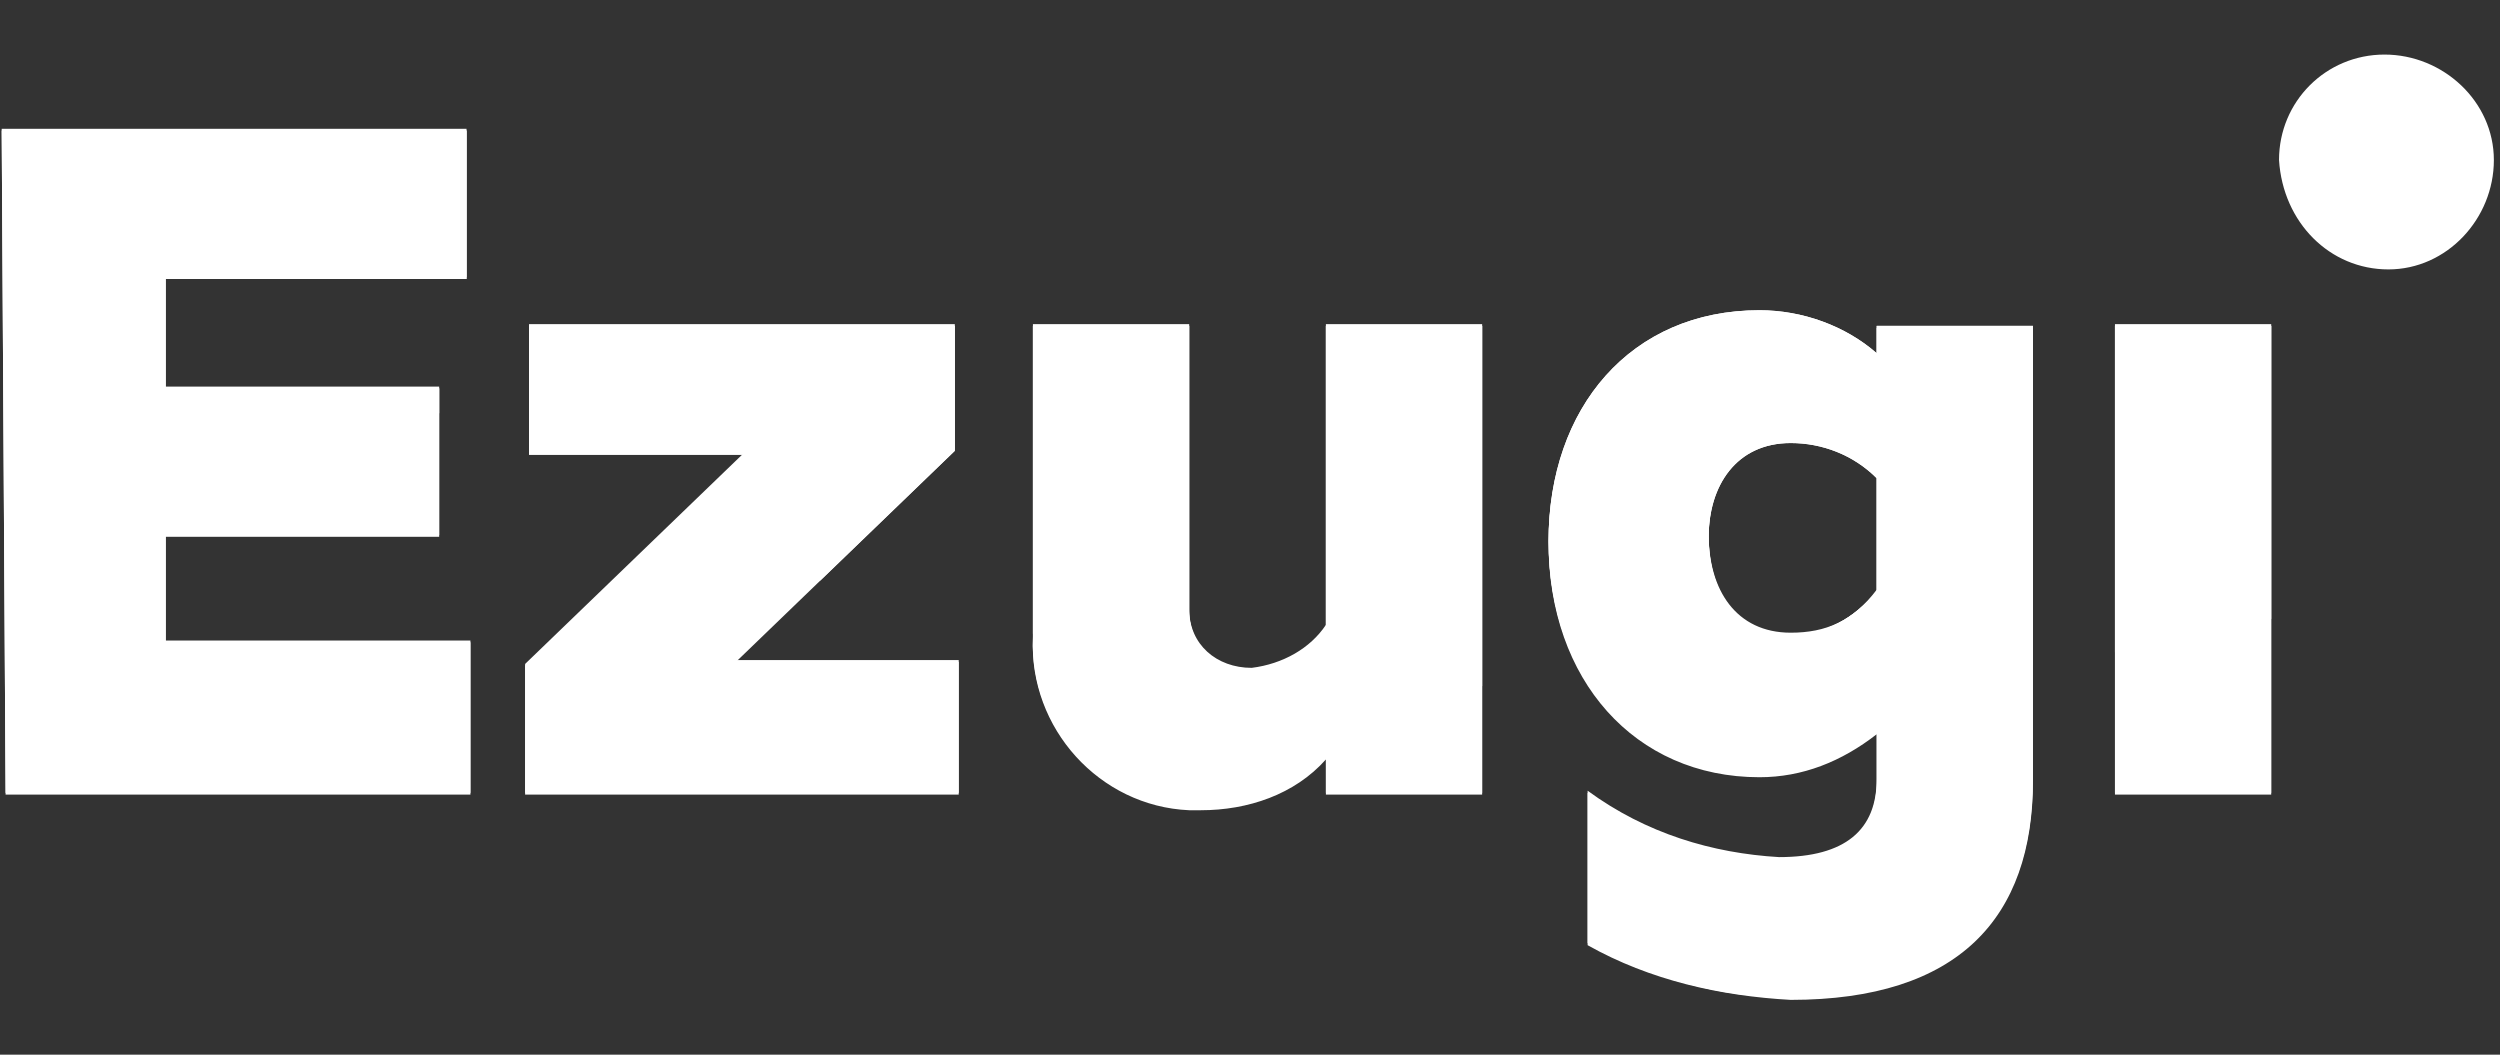 <?xml version="1.0" encoding="utf-8"?>
<!-- Generator: Adobe Illustrator 28.1.0, SVG Export Plug-In . SVG Version: 6.00 Build 0)  -->
<svg version="1.1" id="Layer_1" xmlns="http://www.w3.org/2000/svg" xmlns:xlink="http://www.w3.org/1999/xlink" x="0px" y="0px"
	 viewBox="0 0 64 27" style="enable-background:new 0 0 64 27;" xml:space="preserve">
<rect x="0" y="0" width="64" height="27" fill="#333333" stroke="none"/>
<style type="text/css">
	.st0{fill:#FFFFFF;}
	.st1{clip-path:url(#SVGID_00000154427171424500781660000007648241180001159309_);}
</style>
<g transform="translate(73.243 60.797)">
	<path class="st0" d="M-12.1-53.9c1.5,0,2.7-1.3,2.7-2.8c0-1.5-1.3-2.7-2.8-2.7c-1.5,0-2.7,1.2-2.7,2.7
		C-14.8-55.1-13.6-53.9-12.1-53.9"/>
	<path class="st0" d="M-19.1-40.5h4v-12h-4V-40.5z M-27.4-44.6c-1.4,0-2.1-1.1-2.1-2.5c0-1.3,0.7-2.4,2.1-2.4c0.8,0,1.6,0.3,2.2,0.9
		v2.9C-25.8-44.9-26.5-44.6-27.4-44.6 M-27.4-35.2c4.3,0,6.2-2.1,6.2-5.6v-11.6h-4v0.7c-0.8-0.7-1.9-1.1-3-1.1
		c-3.3,0-5.4,2.5-5.4,5.9c0,3.5,2.2,6,5.4,6c1.1,0,2.1-0.4,3-1.1v1.2c0,1.3-0.8,2-2.5,2c-1.7-0.1-3.4-0.6-4.9-1.7v3.9
		C-31-35.7-29.2-35.3-27.4-35.2 M-42.5-40.1c1.2,0,2.4-0.4,3.2-1.3v0.9h4v-12h-4v7.7c-0.4,0.6-1.1,1-1.9,1.1c-0.9,0-1.6-0.6-1.6-1.5
		c0-0.1,0-0.1,0-0.2v-7.1h-4v8c-0.1,2.3,1.7,4.3,4,4.4C-42.7-40.1-42.6-40.1-42.5-40.1 M-59.8-40.5h11.1v-3.4h-5.7l5.6-5.4v-3.2
		h-10.9v3.3h5.5l-5.6,5.4L-59.8-40.5z M-73.1-40.5h11.9v-3.9H-69v-2.7h7v-3.8h-7v-2.8h7.7v-3.8h-11.9L-73.1-40.5z"/>
	<g transform="translate(0 3.745)">
		<g>
			<defs>
				<path id="SVGID_1_" d="M-19.1-44.2h4v-12h-4V-44.2z M-27.4-48.3c-1.4,0-2.1-1.1-2.1-2.5c0-1.3,0.7-2.4,2.1-2.4
					c0.8,0,1.6,0.3,2.2,0.9v2.9C-25.8-48.7-26.5-48.3-27.4-48.3 M-27.4-39c4.3,0,6.2-2.1,6.2-5.6v-11.6h-4v0.7
					c-0.8-0.7-1.9-1.1-3-1.1c-3.3,0-5.4,2.5-5.4,5.9c0,3.5,2.2,6,5.4,6c1.1,0,2.1-0.4,3-1.1v1.2c0,1.3-0.8,2-2.5,2
					c-1.7-0.1-3.4-0.6-4.9-1.7v3.9C-31-39.5-29.2-39-27.4-39 M-42.5-43.8c1.2,0,2.4-0.4,3.2-1.3v0.9h4v-12h-4v7.7
					c-0.4,0.6-1.1,1-1.9,1.1c-0.9,0-1.6-0.6-1.6-1.5c0-0.1,0-0.1,0-0.2v-7.1h-4v8c-0.1,2.3,1.7,4.3,4,4.4
					C-42.7-43.8-42.6-43.8-42.5-43.8 M-59.8-44.2h11.1v-3.4h-5.7l5.6-5.4v-3.2h-10.9v3.3h5.5l-5.6,5.4L-59.8-44.2z M-73.1-44.2h11.9
					v-3.9H-69v-2.7h7v-3.8h-7v-2.8h7.7v-3.8h-11.9L-73.1-44.2z"/>
			</defs>
			<use xlink:href="#SVGID_1_"  style="overflow:visible;fill:#FFFFFF;"/>
			<clipPath id="SVGID_00000111178130421334836830000013282808719048215696_">
				<use xlink:href="#SVGID_1_"  style="overflow:visible;"/>
			</clipPath>
			<g style="clip-path:url(#SVGID_00000111178130421334836830000013282808719048215696_);">
				<path class="st0" d="M-76.1-74.2c0,0,1.7,28,46.7,27.3C15.7-47.6,18-88.2,18-88.2L-76.1-74.2z"/>
			</g>
		</g>
	</g>
</g>
</svg>
